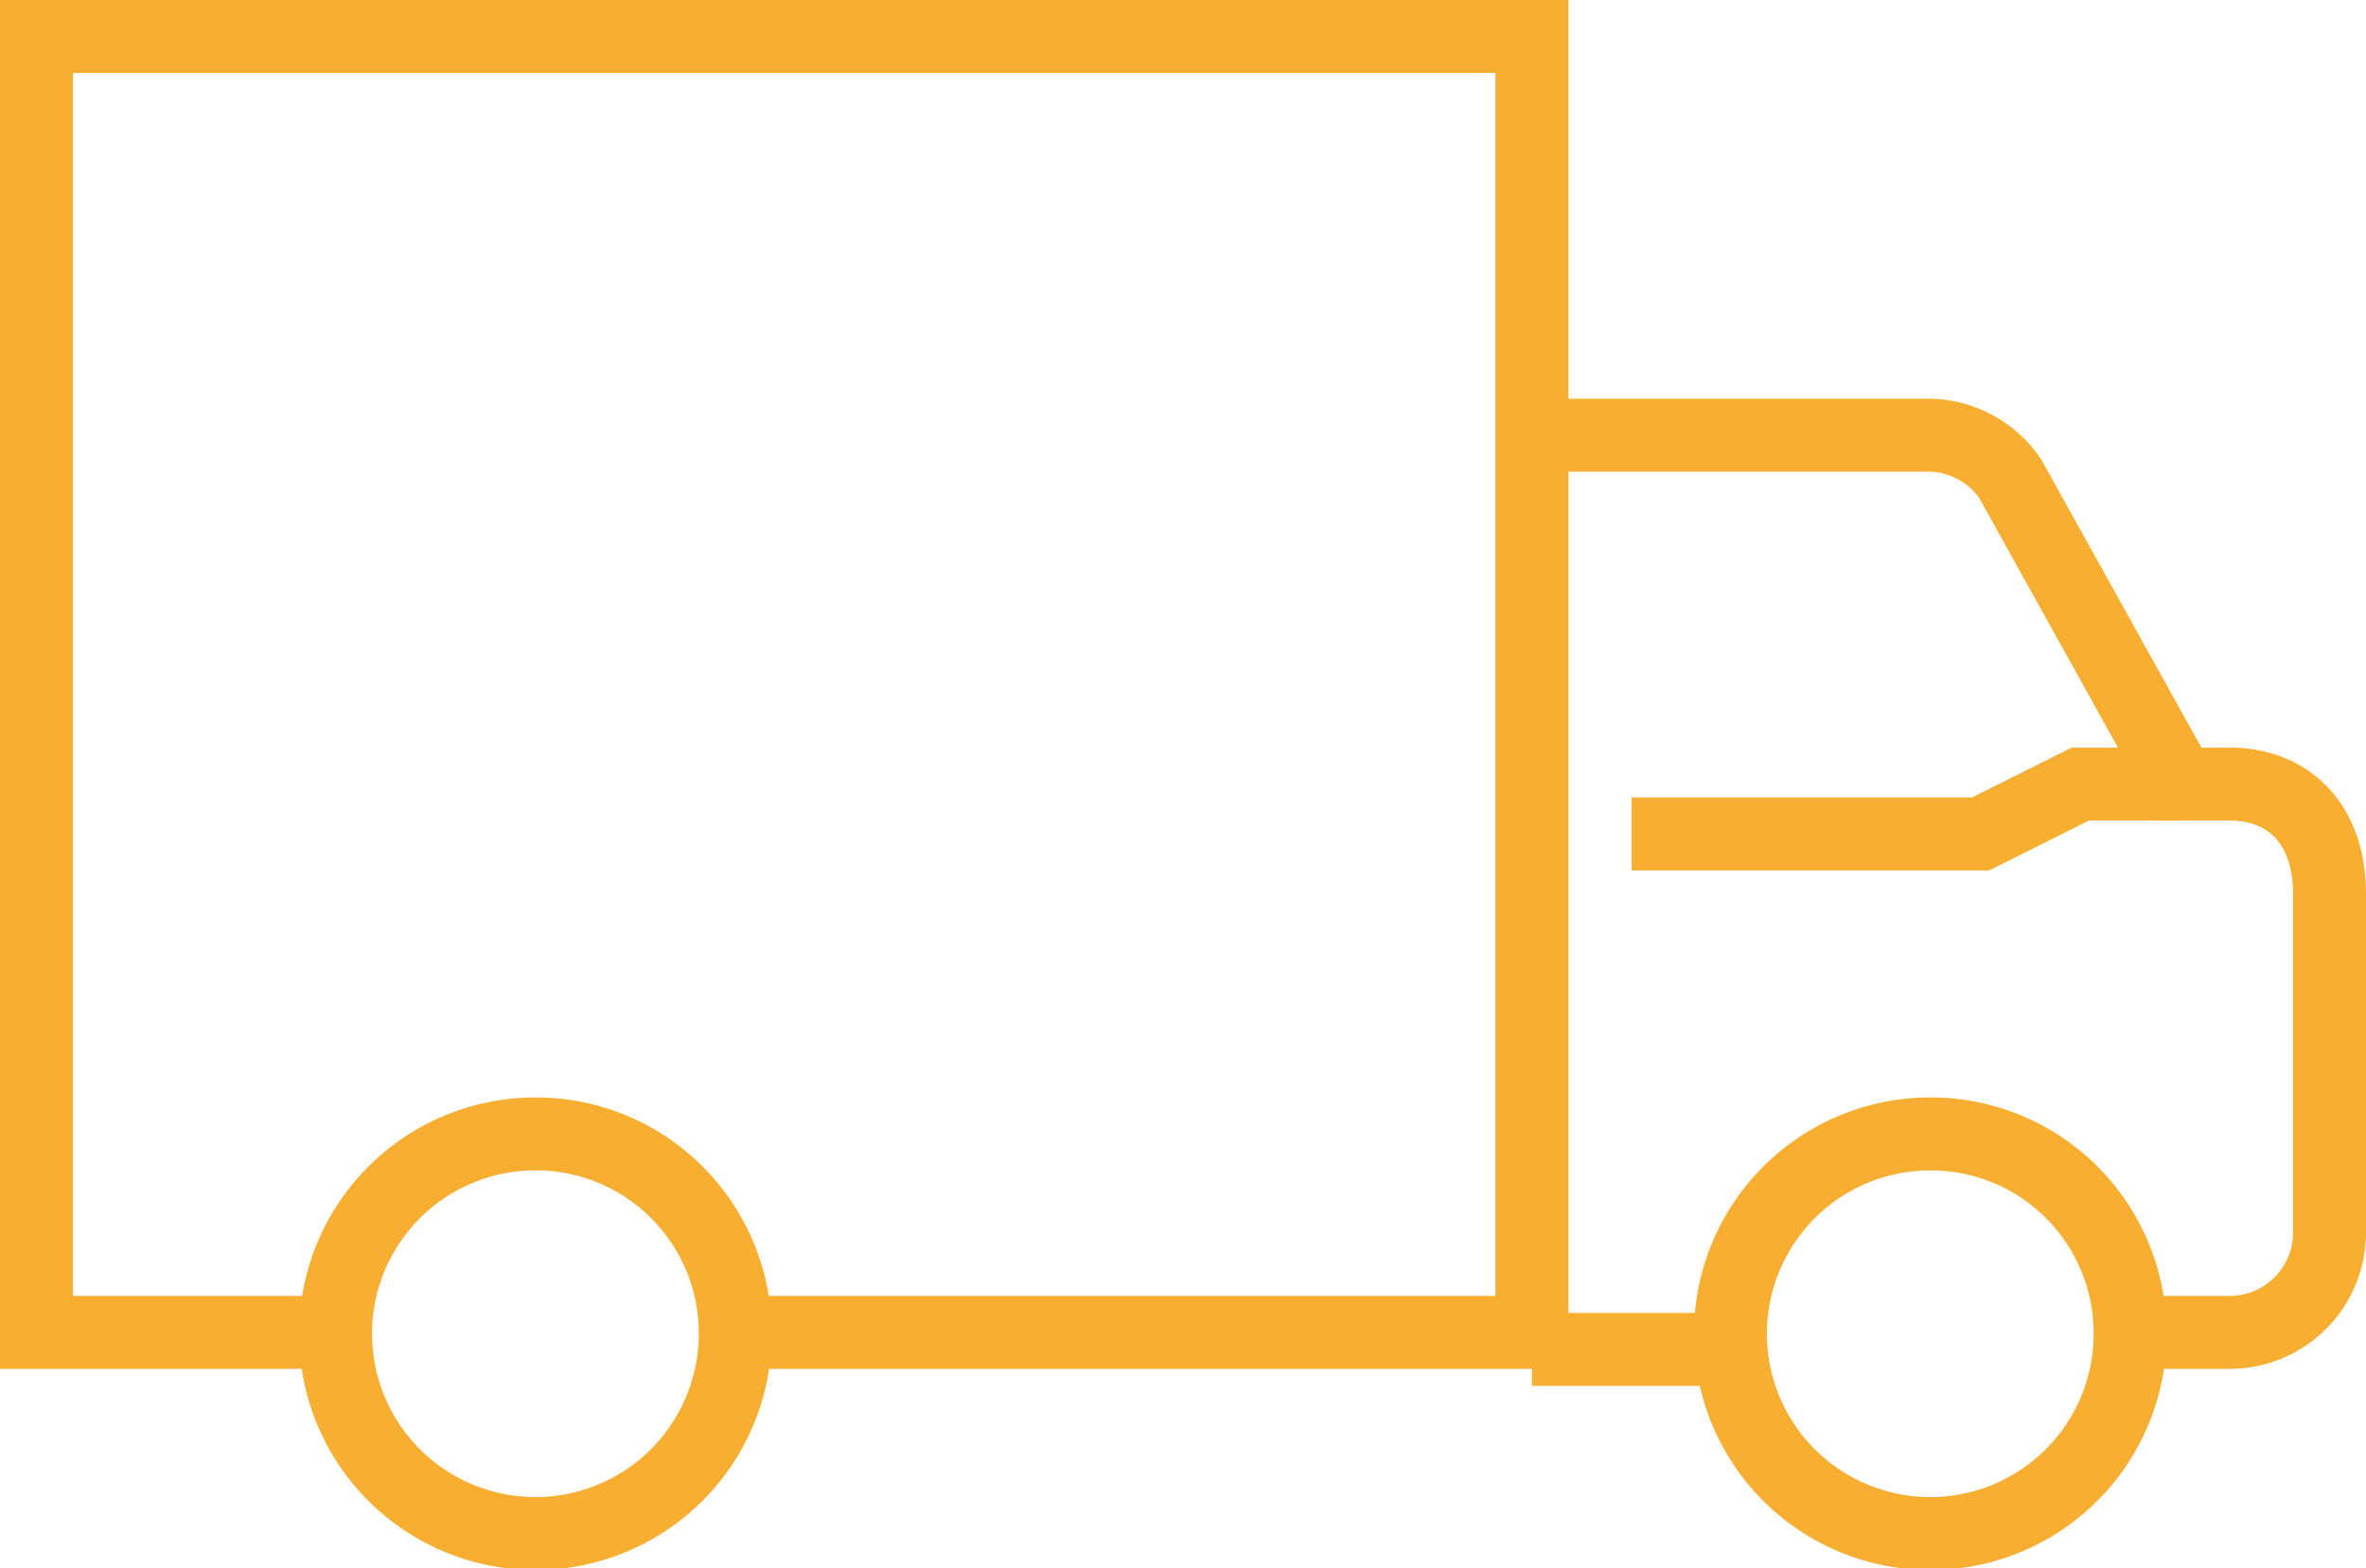 <svg xmlns="http://www.w3.org/2000/svg" width="64.867" height="43" viewBox="0 0 64.867 43">
  <g id="PARTNERSHIP" transform="translate(-128 -216)">
    <path id="Tracciato_596" data-name="Tracciato 596" d="M159,225h10.855a2.733,2.733,0,0,1,2.258,1.193l4.654,8.374h1.367c1.538,0,2.733,1.014,2.733,3.019v9.277a2.737,2.737,0,0,1-2.733,2.737H175.4" transform="translate(11 2.933)" fill="none" stroke="#f7ae31" stroke-miterlimit="10" stroke-width="2"/>
    <path id="Tracciato_597" data-name="Tracciato 597" d="M148.133,252.533H170V217H129v35.533h8.2" transform="translate(0 0)" fill="none" stroke="#f7ae31" stroke-miterlimit="10" stroke-width="2"/>
    <path id="Tracciato_598" data-name="Tracciato 598" d="M173.94,244.472a5.479,5.479,0,1,1-5.479-5.454A5.467,5.467,0,0,1,173.94,244.472Z" transform="translate(12.46 8.073)" fill="none" stroke="#f7ae31" stroke-miterlimit="10" stroke-width="2"/>
    <path id="Tracciato_599" data-name="Tracciato 599" d="M145.958,244.472a5.479,5.479,0,1,1-5.479-5.454A5.467,5.467,0,0,1,145.958,244.472Z" transform="translate(2.2 8.073)" fill="none" stroke="#f7ae31" stroke-miterlimit="10" stroke-width="2"/>
    <line id="Linea_233" data-name="Linea 233" x2="5" transform="translate(170 253)" fill="none" stroke="#f7ae31" stroke-miterlimit="10" stroke-width="2"/>
    <path id="Tracciato_600" data-name="Tracciato 600" d="M161,233.367h9.567L173.3,232h2.733" transform="translate(11.733 5.5)" fill="none" stroke="#f7ae31" stroke-miterlimit="10" stroke-width="2"/>
  </g>
</svg>
